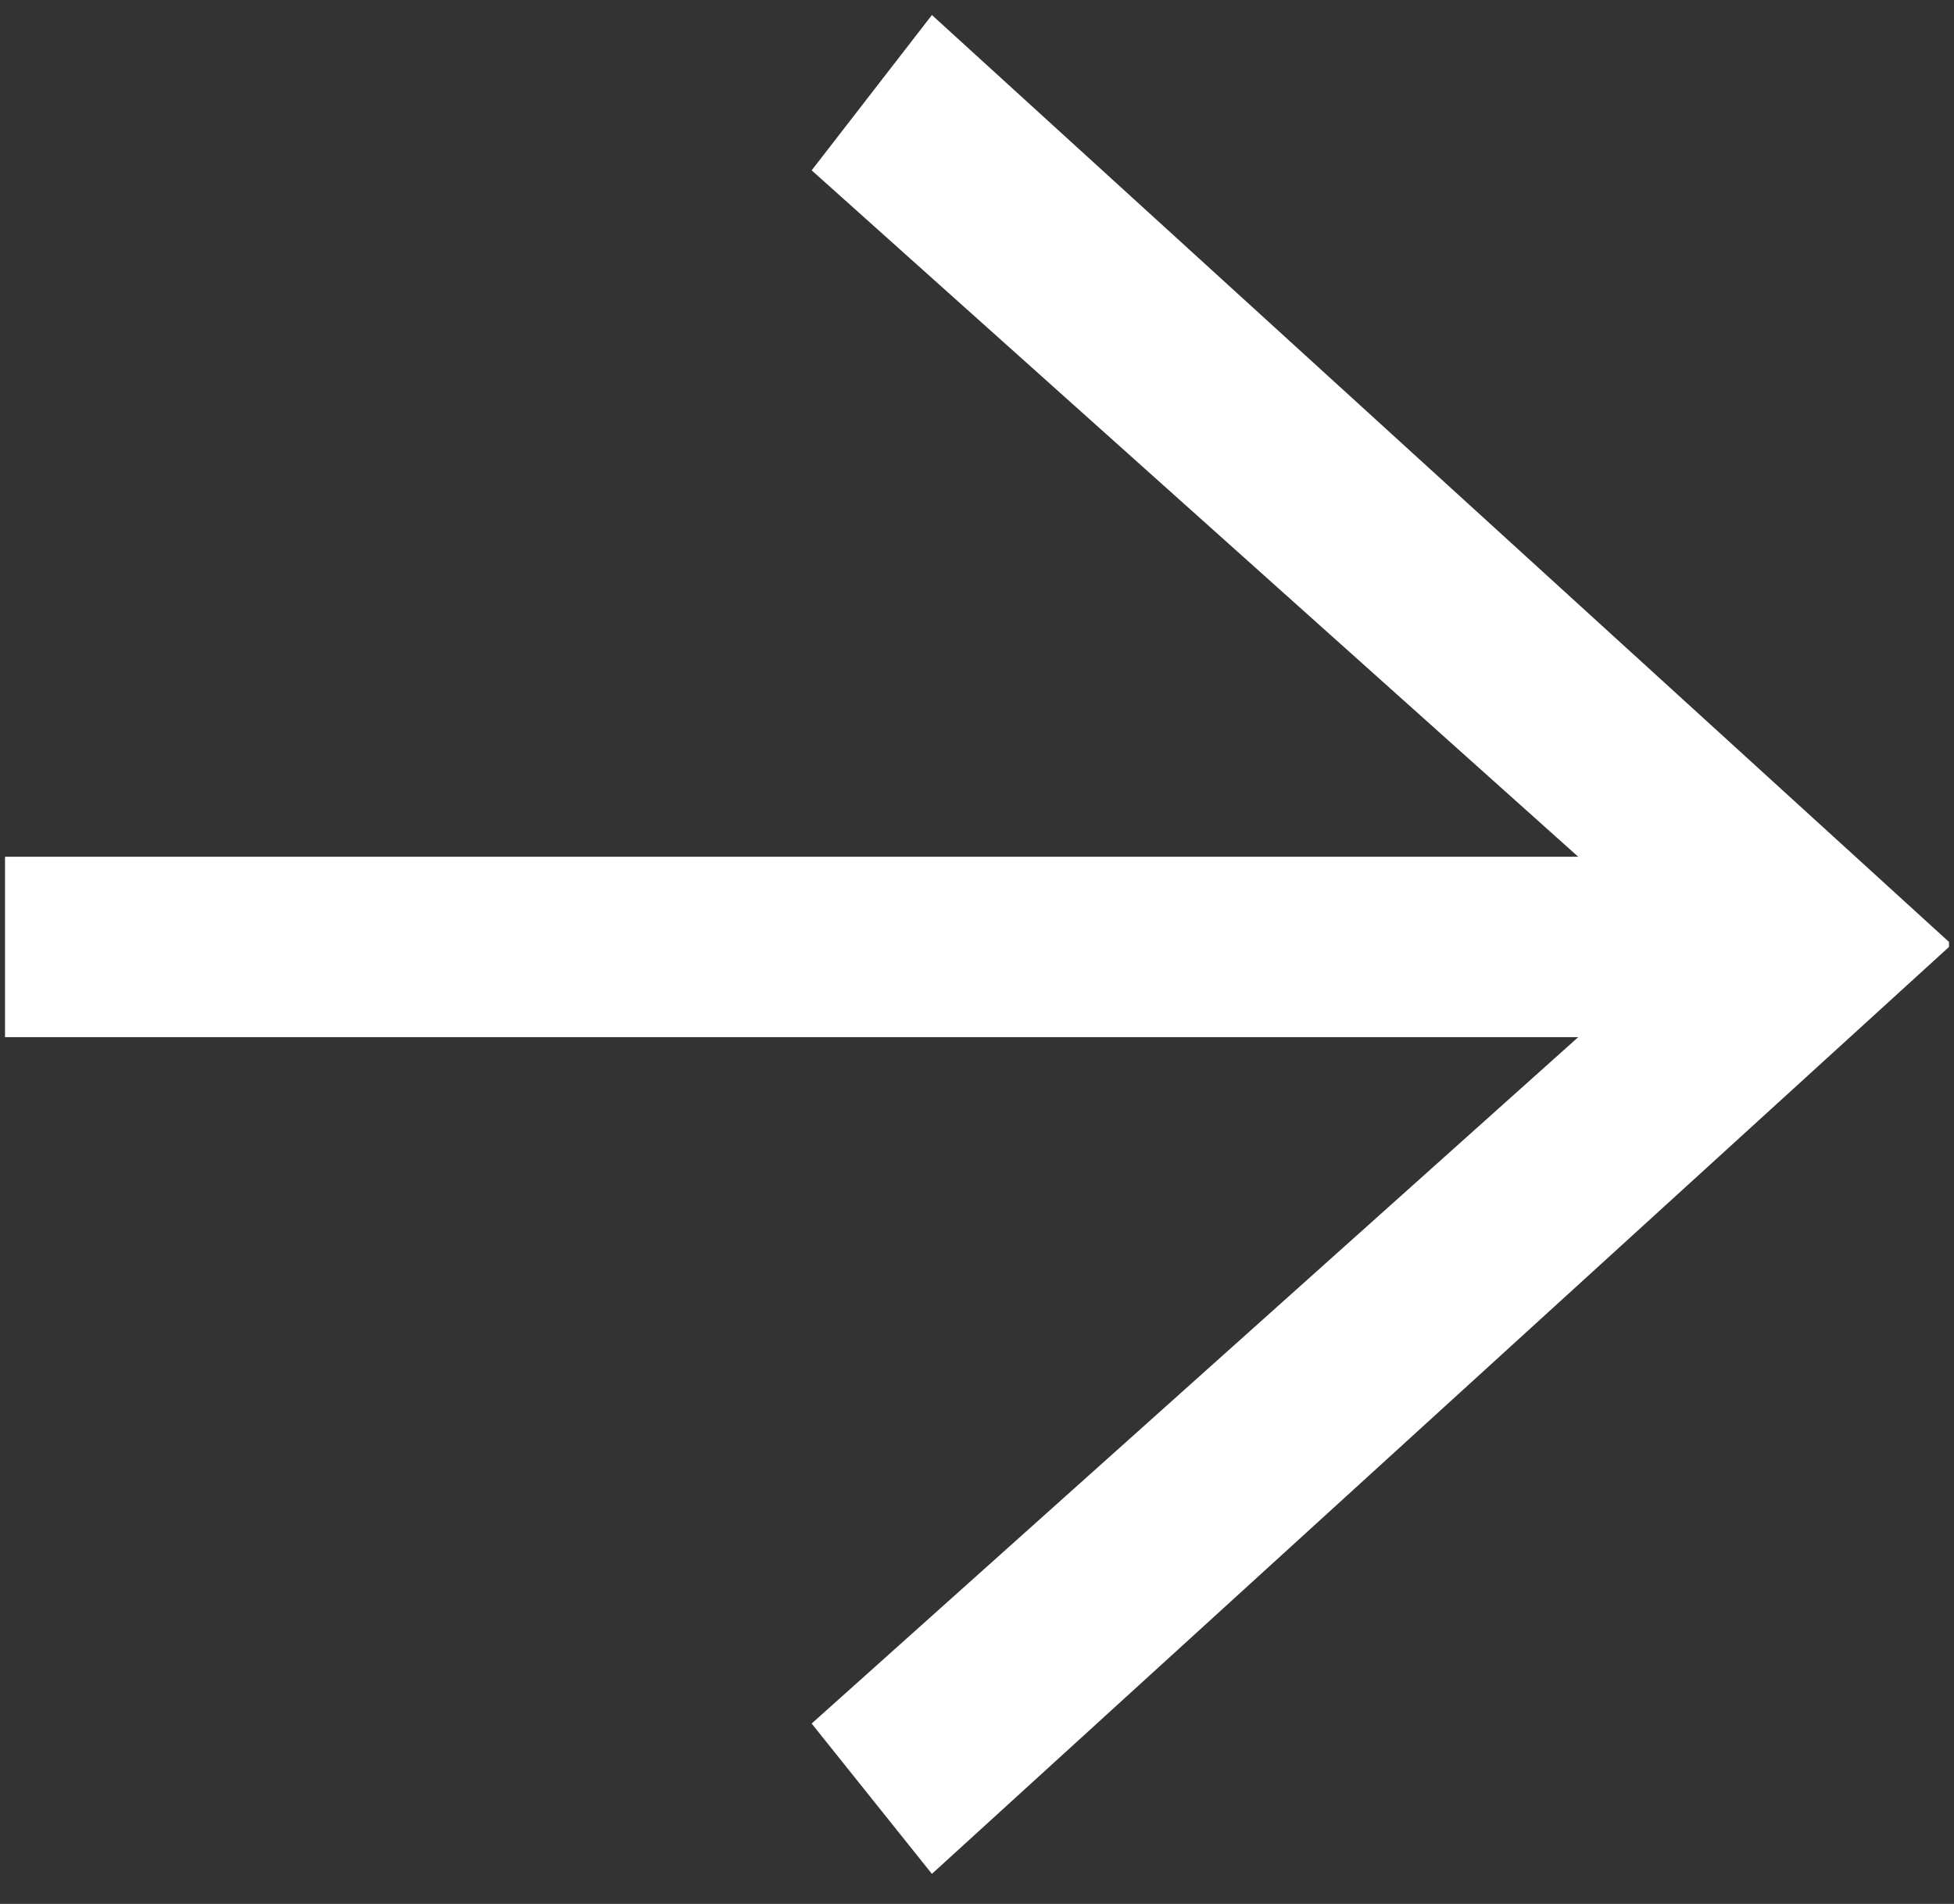 <?xml version="1.0" encoding="utf-8"?>
<!-- Generator: Adobe Illustrator 21.0.2, SVG Export Plug-In . SVG Version: 6.00 Build 0)  -->
<svg version="1.1" id="Layer_1" xmlns="http://www.w3.org/2000/svg" xmlns:xlink="http://www.w3.org/1999/xlink" x="0px" y="0px"
	 viewBox="0 0 39 38" style="enable-background:new 0 0 39 38;" xml:space="preserve">
<rect x="0" y="0" width="39" height="38" fill="#333333" stroke="none"/>
<style type="text/css">
	.st0{enable-background:new    ;}
	.st1{fill:#FFFFFF;}
</style>
<title>cta-arrow-blk</title>
<desc>Created with Sketch.</desc>
<g id="Page-1">
	<g id="Artboard" transform="translate(-31, -103)">
		<g class="st0">
			<path class="st1" d="M62.5,120.1l-15.3-13.7l2.4-3.1l20.3,18.5v0.1l-20.3,18.5l-2.4-3l15.3-13.7H31.1v-3.6H62.5z"/>
		</g>
	</g>
</g>
</svg>
